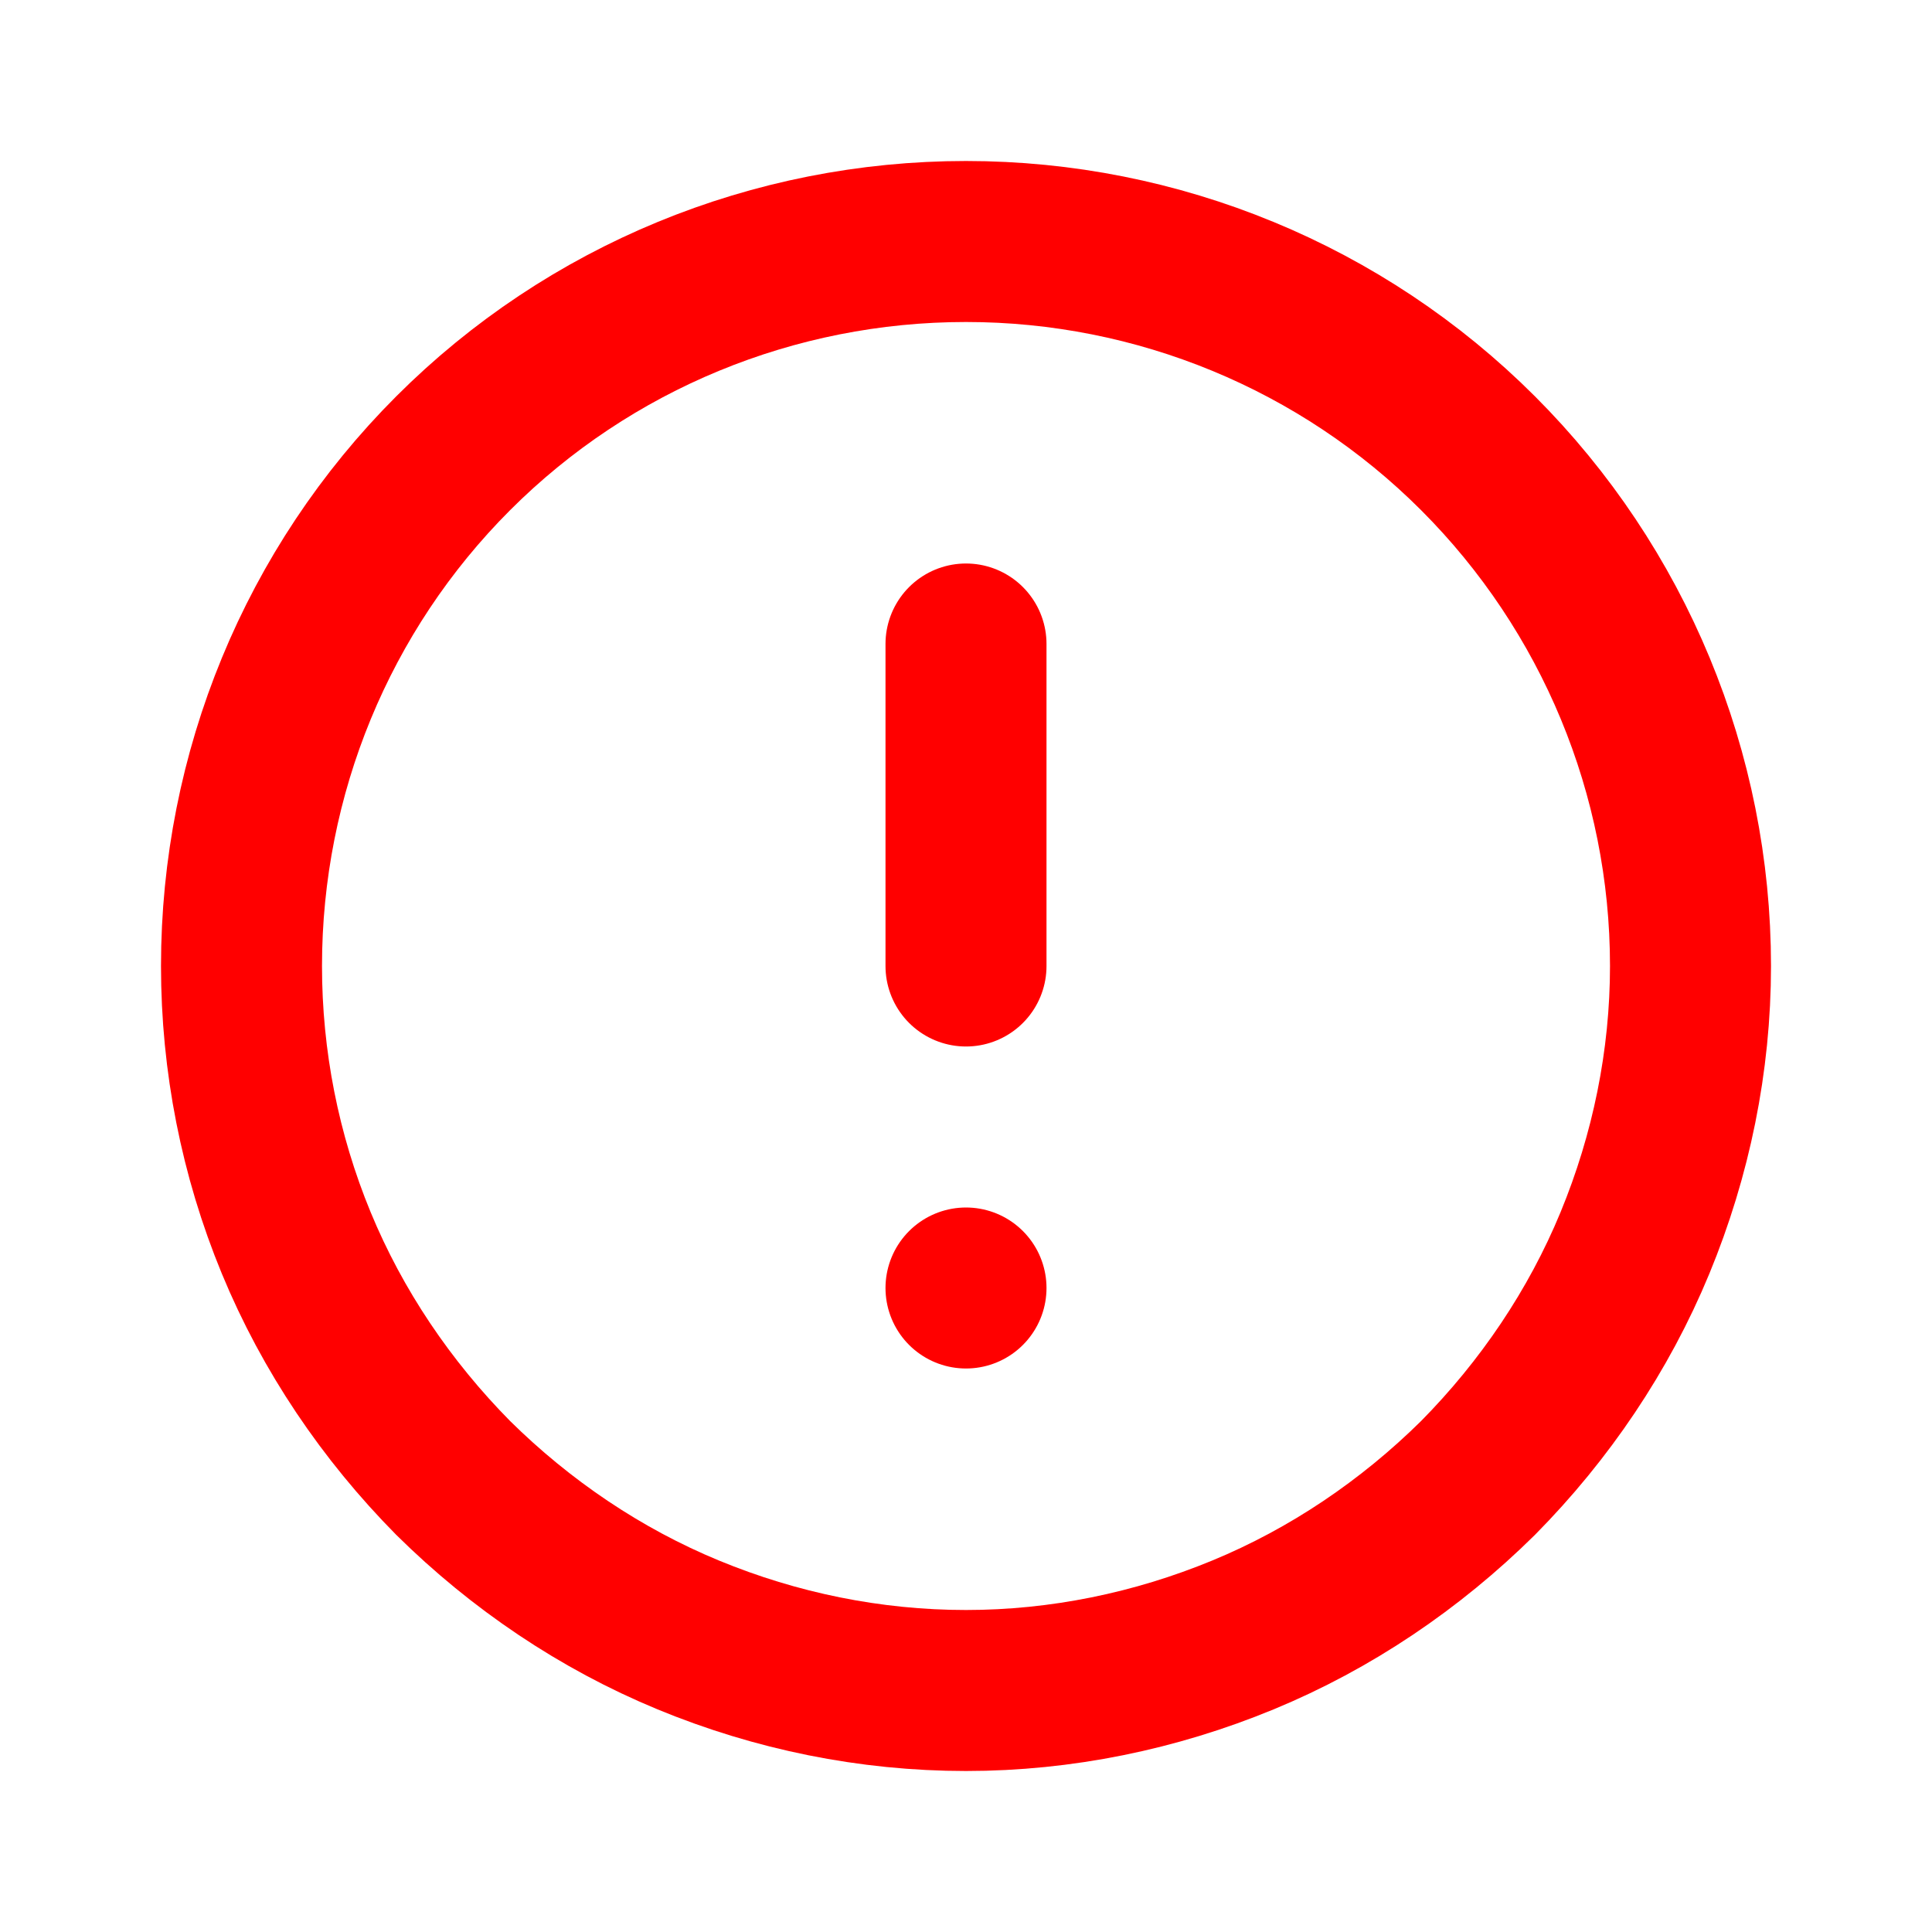 <svg width="24" height="24" viewBox="0 0 24 24" fill="none" xmlns="http://www.w3.org/2000/svg" xmlns:xlink="http://www.w3.org/1999/xlink">
	<desc>
			Created with Pixso.
	</desc>
	<defs>
		<clipPath id="clip18_329">
			<rect id="Frame" rx="0" width="23" height="23" transform="translate(0.5 0.5)" fill="white" fill-opacity="0"/>
		</clipPath>
	</defs>
	<rect id="Frame" rx="0" width="23" height="23" transform="translate(0.5 0.5)" fill="#FFFFFF" fill-opacity="0"/>
	<g clip-path="url(#clip18_329)">
		<path id="Vector" d="M3.68 15.44C4.13 16.53 4.8 17.52 5.63 18.36C6.47 19.19 7.46 19.86 8.55 20.31C9.64 20.76 10.81 21 12 21C13.18 21 14.35 20.76 15.44 20.31C16.53 19.86 17.52 19.19 18.36 18.36C19.19 17.52 19.86 16.53 20.31 15.44C20.76 14.35 21 13.18 21 12C21 9.61 20.05 7.32 18.36 5.63C16.67 3.94 14.38 3 12 3C9.61 3 7.32 3.94 5.63 5.63C3.94 7.32 3 9.61 3 12C3 13.18 3.23 14.35 3.68 15.44Z" stroke="#FF0000" stroke-opacity="1" stroke-width="2" stroke-linejoin="round"/>
		<path id="Vector" d="M12 8L12 12" stroke="#FF0000" stroke-opacity="1" stroke-width="2" stroke-linejoin="round" stroke-linecap="round"/>
		<path id="Vector" d="M12 16L12 16" stroke="#FF0000" stroke-opacity="1" stroke-width="2" stroke-linejoin="round" stroke-linecap="round"/>
	</g>
</svg>
